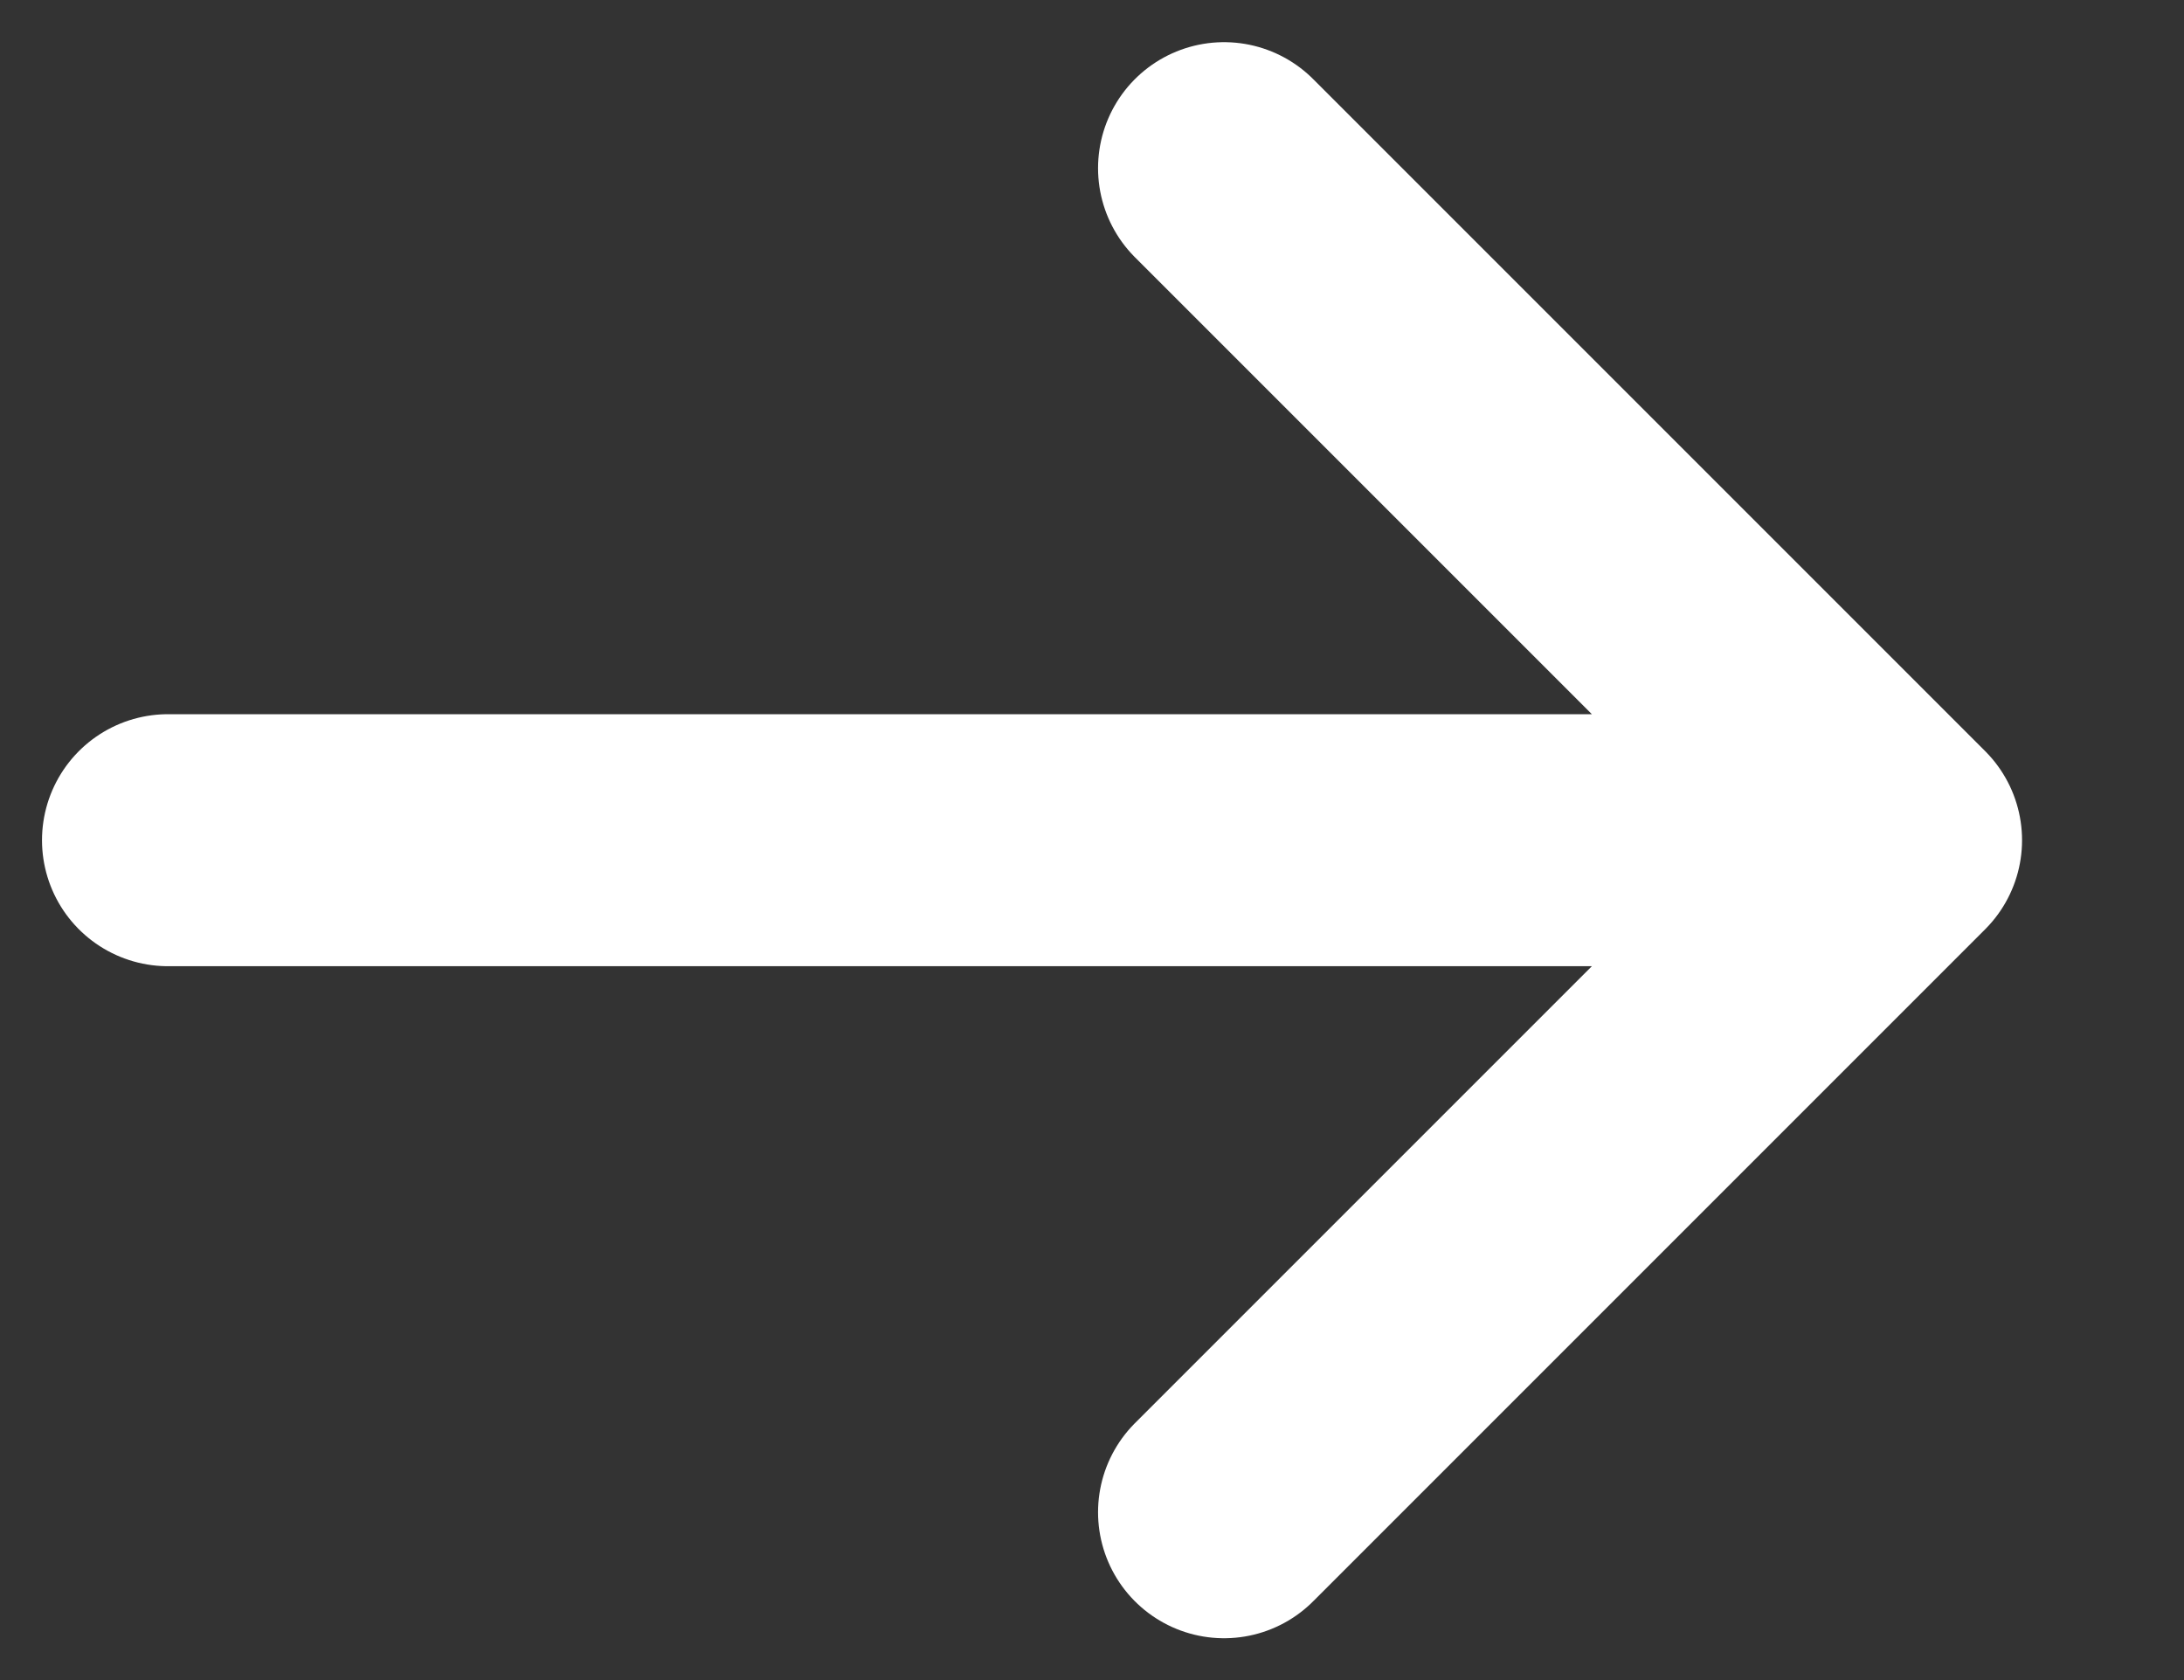 <svg width="13" height="10" viewBox="0 0 13 10" fill="none" xmlns="http://www.w3.org/2000/svg">
<rect x="0" y="0" width="13" height="10" fill="#333333" stroke="none"/>
<path d="M11.286 5.001H1H11.286Z" fill="white"/>
<path d="M7.286 1.001L11.286 5.001M11.286 5.001L7.286 9.001M11.286 5.001H1" stroke="white" stroke-width="1.5" stroke-linecap="round" stroke-linejoin="round"/>
</svg>
